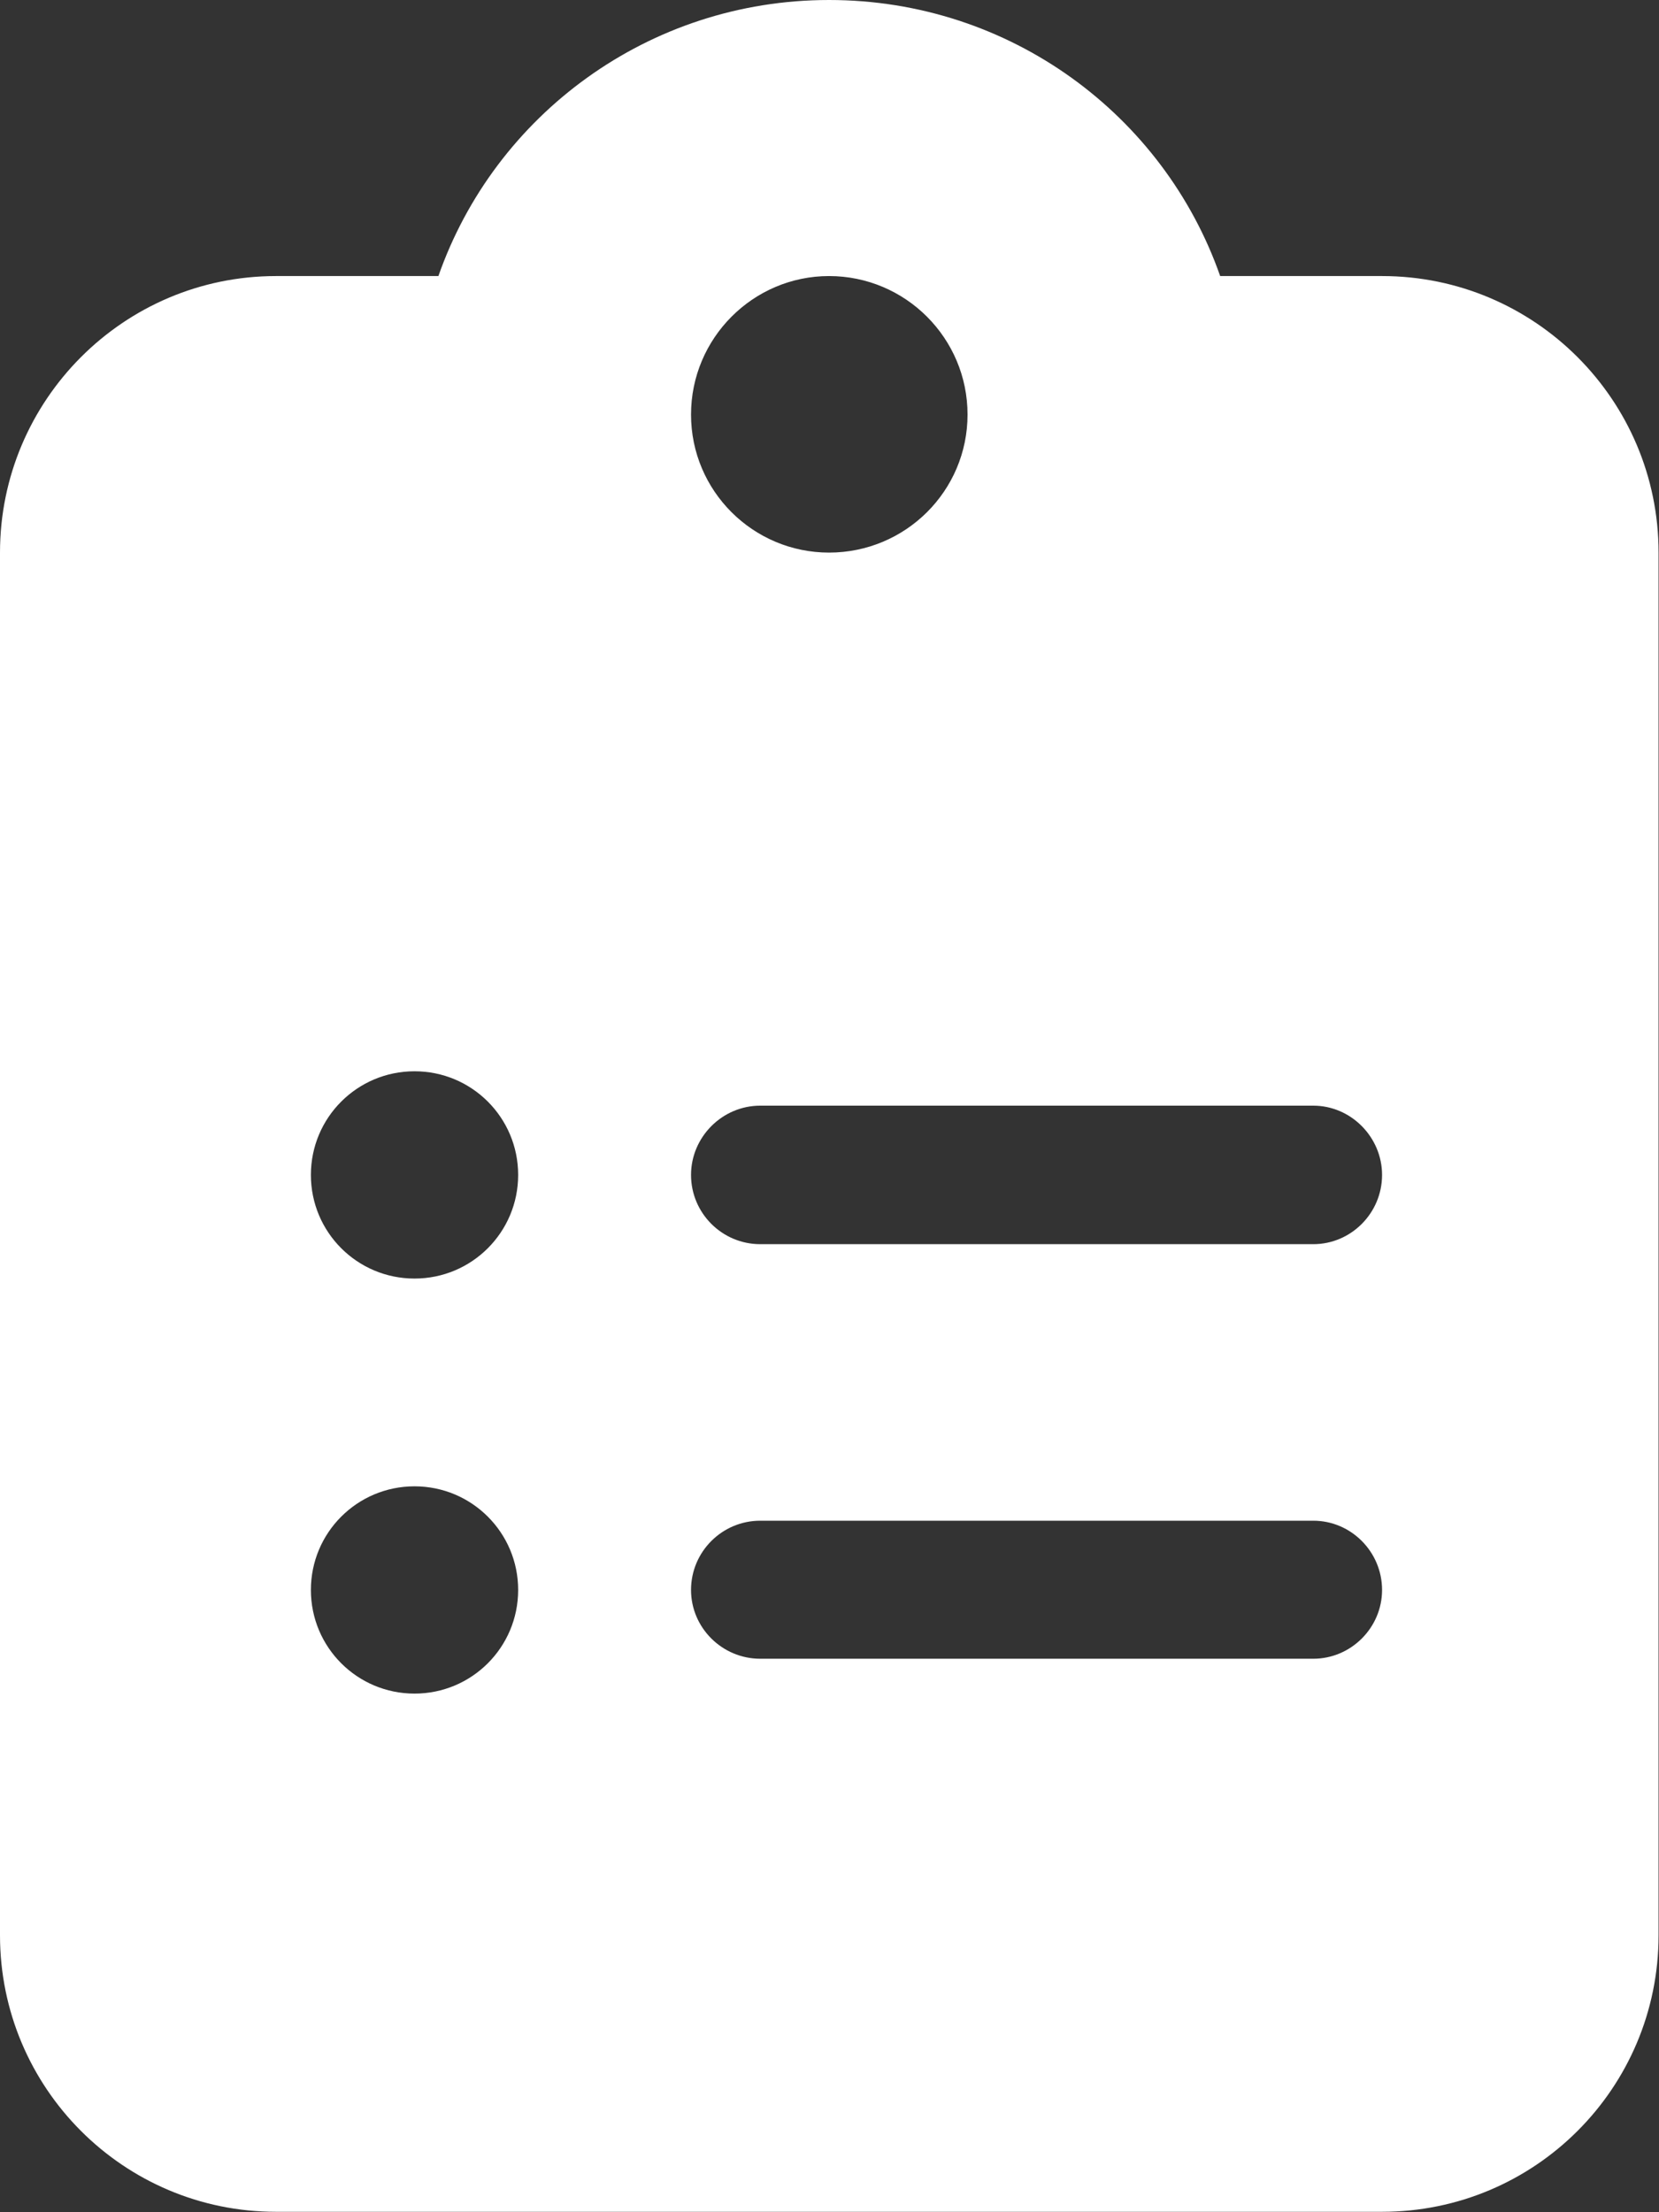 <svg width="34.739" height="46.318" viewBox="0 0 34.739 46.318" fill="none" xmlns="http://www.w3.org/2000/svg" xmlns:xlink="http://www.w3.org/1999/xlink">
	<rect x="0" y="0" width="34.739" height="46.318" fill="#333333" stroke="none"/>
	<defs/>
	<g style="mix-blend-mode:normal">
		<path id="Icon fa-solid-clipboard-list" d="M17.36 0C13.58 0 10.36 2.41 9.18 5.78L5.78 5.78C2.59 5.78 0 8.38 0 11.57L0 40.52C0 43.72 2.59 46.31 5.78 46.31L28.94 46.31C32.14 46.31 34.73 43.72 34.73 40.52L34.73 11.57C34.73 8.38 32.14 5.78 28.94 5.78L25.55 5.78C24.37 2.41 21.15 0 17.36 0ZM17.36 5.78C18.96 5.78 20.26 7.08 20.26 8.68C20.26 10.28 18.96 11.57 17.36 11.57C15.77 11.57 14.47 10.28 14.47 8.68C14.47 7.08 15.77 5.78 17.36 5.78ZM6.51 24.6C6.51 23.4 7.48 22.43 8.68 22.43C9.88 22.43 10.85 23.4 10.85 24.6C10.85 25.8 9.88 26.77 8.68 26.77C7.48 26.77 6.51 25.8 6.51 24.6ZM15.92 23.15L27.5 23.15C28.29 23.15 28.94 23.81 28.94 24.6C28.94 25.4 28.29 26.05 27.5 26.05L15.92 26.05C15.12 26.05 14.47 25.4 14.47 24.6C14.47 23.81 15.12 23.15 15.92 23.15ZM6.51 33.29C6.51 32.09 7.48 31.12 8.68 31.12C9.88 31.12 10.85 32.09 10.85 33.29C10.85 34.49 9.88 35.46 8.68 35.46C7.48 35.46 6.51 34.49 6.51 33.29ZM14.47 33.29C14.47 32.49 15.12 31.84 15.92 31.84L27.5 31.84C28.29 31.84 28.94 32.49 28.94 33.29C28.94 34.08 28.29 34.73 27.5 34.73L15.92 34.73C15.12 34.73 14.47 34.08 14.47 33.29Z" fill="#FFFFFF" fill-opacity="1" fill-rule="nonzero"/>
		<path id="Icon fa-solid-clipboard-list" d="M9.18 5.78L5.78 5.78C2.59 5.78 0 8.38 0 11.57L0 40.52C0 43.72 2.59 46.31 5.78 46.31L28.94 46.31C32.14 46.31 34.73 43.72 34.73 40.52L34.73 11.57C34.73 8.38 32.14 5.78 28.94 5.78L25.55 5.78C24.37 2.41 21.15 0 17.36 0C13.58 0 10.36 2.41 9.18 5.78ZM20.26 8.68C20.26 10.28 18.96 11.57 17.36 11.57C15.77 11.57 14.47 10.28 14.47 8.68C14.47 7.08 15.77 5.78 17.36 5.78C18.96 5.78 20.26 7.08 20.26 8.68ZM8.68 22.43C9.88 22.43 10.85 23.4 10.85 24.6C10.85 25.8 9.88 26.77 8.68 26.77C7.48 26.77 6.51 25.8 6.51 24.6C6.51 23.4 7.48 22.43 8.68 22.43ZM27.5 23.15C28.29 23.15 28.94 23.81 28.94 24.6C28.94 25.4 28.29 26.05 27.5 26.05L15.92 26.05C15.12 26.05 14.47 25.4 14.47 24.6C14.47 23.81 15.12 23.15 15.92 23.15L27.5 23.15ZM8.68 31.12C9.88 31.12 10.85 32.09 10.85 33.29C10.85 34.49 9.88 35.46 8.68 35.46C7.48 35.46 6.51 34.49 6.51 33.29C6.51 32.09 7.48 31.12 8.68 31.12ZM15.92 31.84L27.5 31.84C28.29 31.84 28.94 32.49 28.94 33.29C28.94 34.08 28.29 34.73 27.5 34.73L15.92 34.73C15.12 34.73 14.47 34.08 14.47 33.29C14.47 32.49 15.12 31.84 15.92 31.84Z" stroke="#000000" stroke-opacity="0" stroke-width="0.07"/>
	</g>
</svg>
